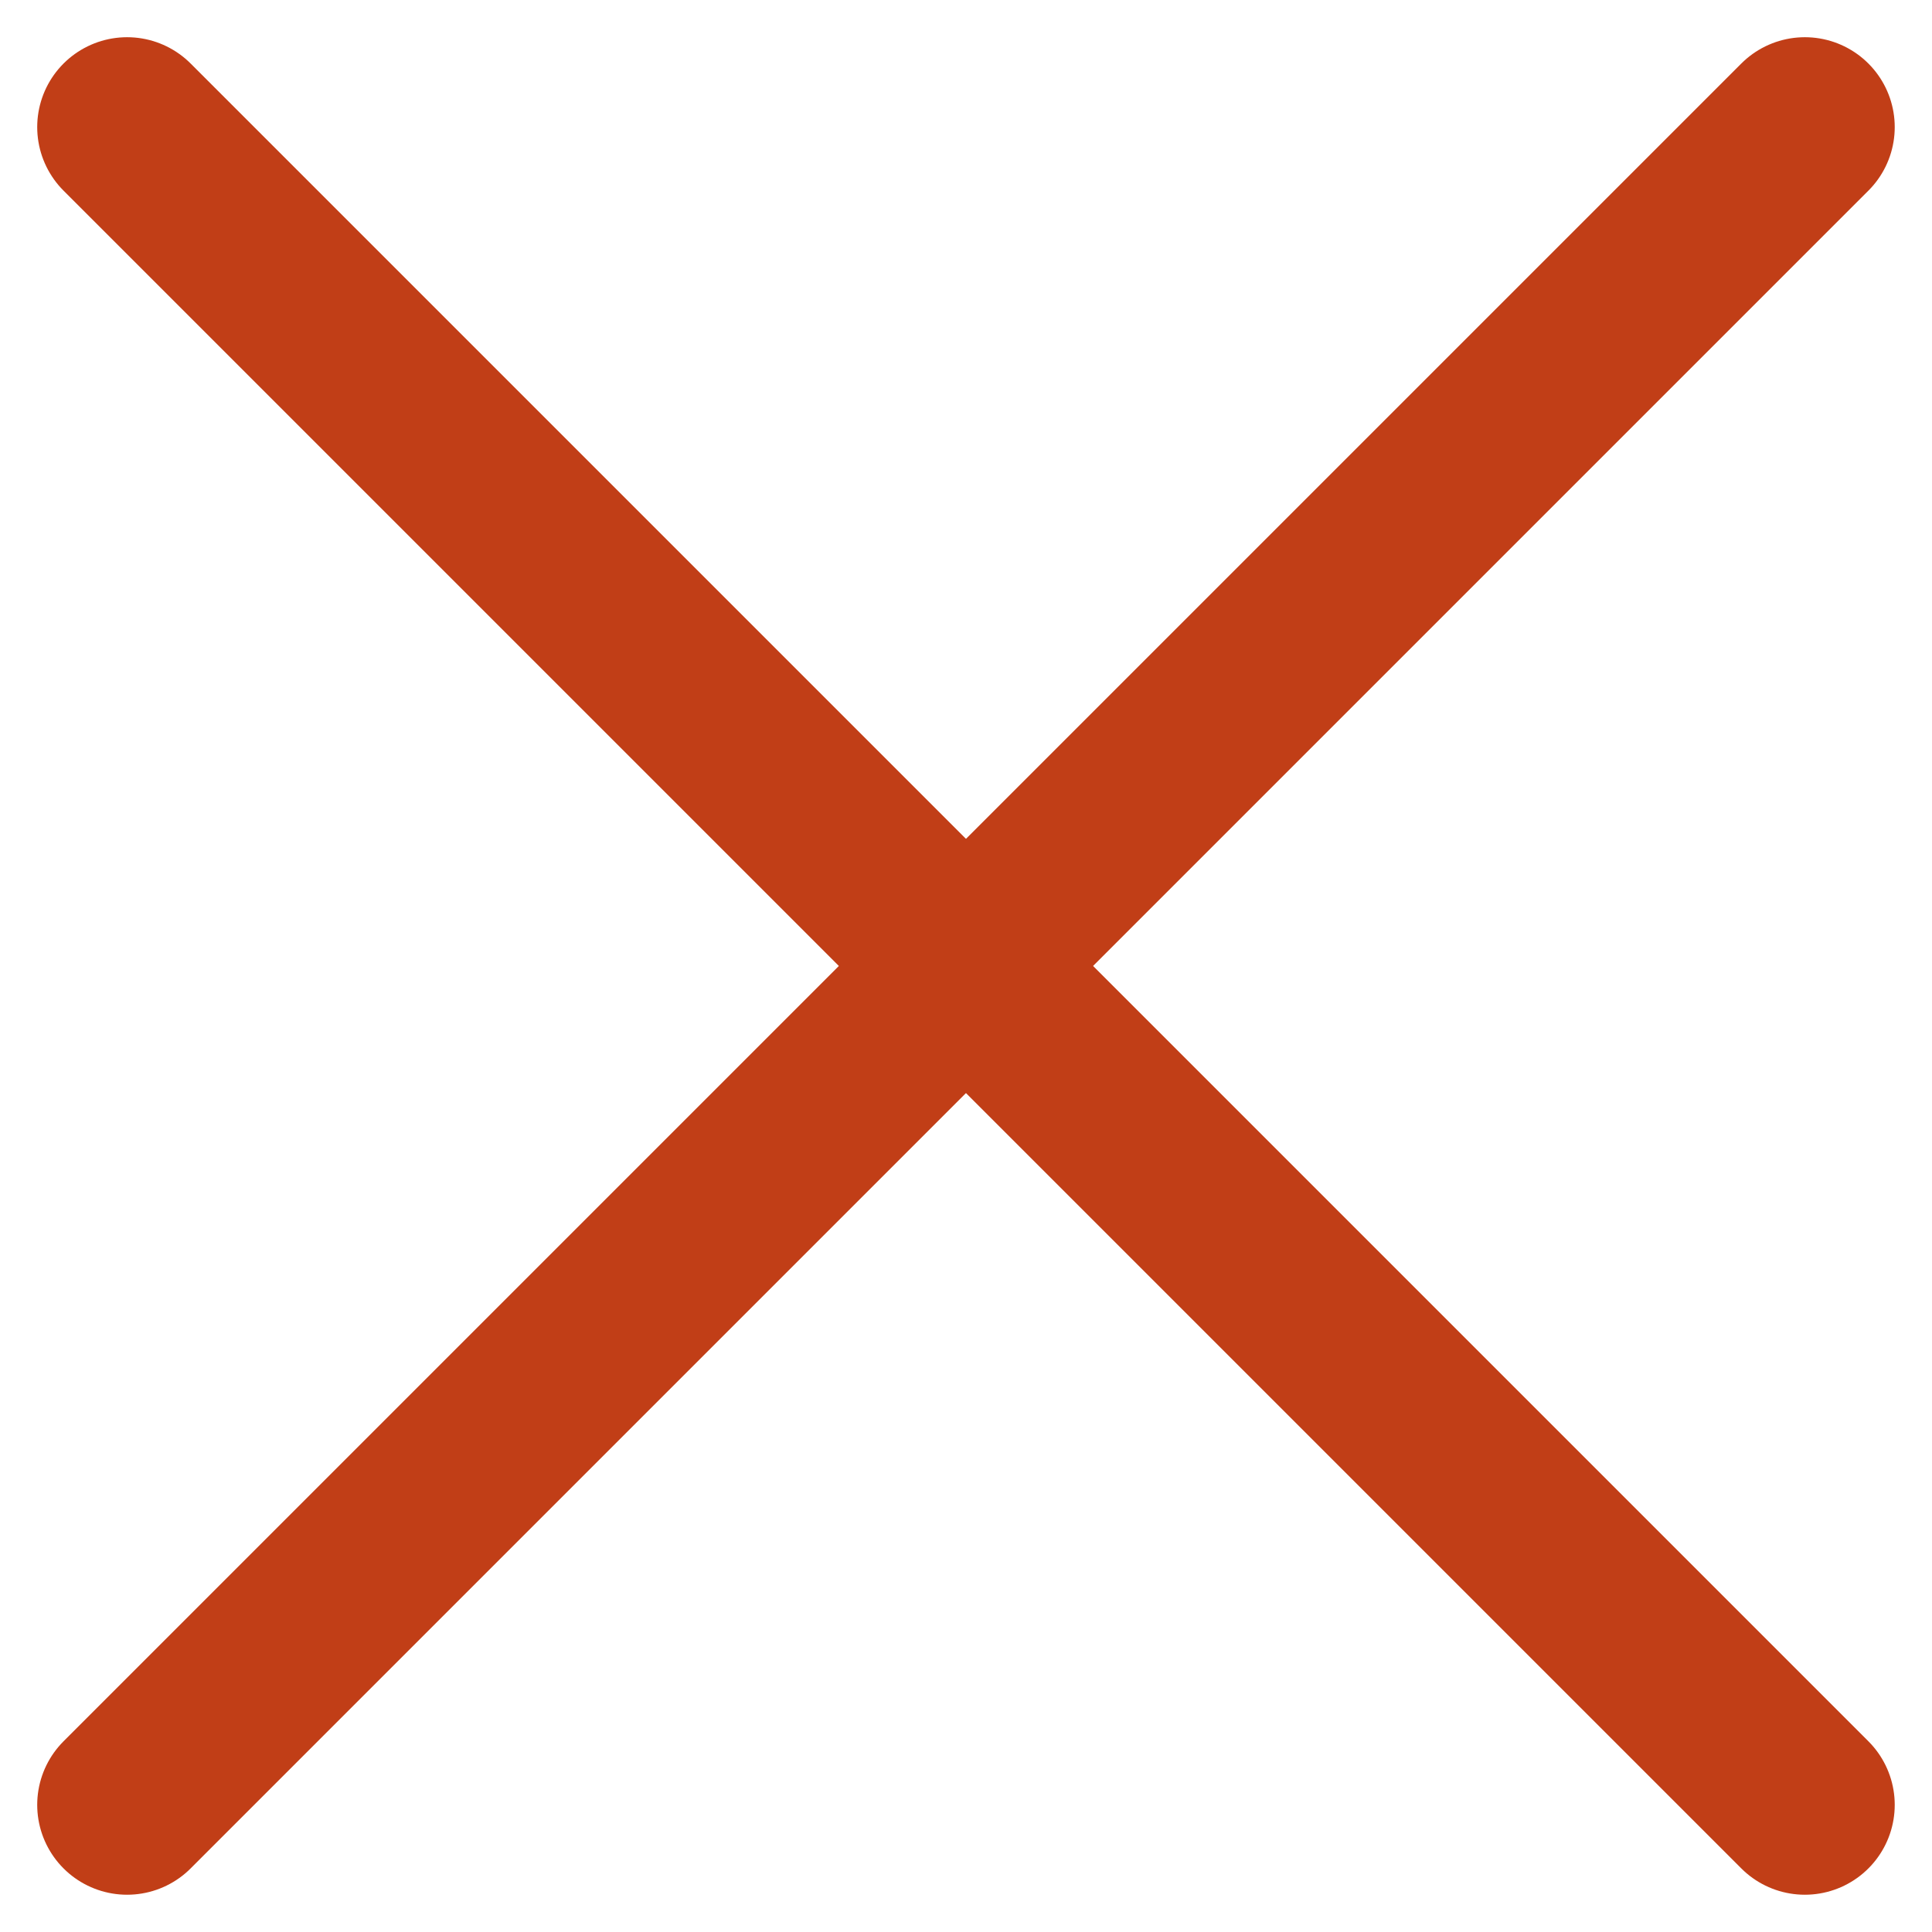 <svg xmlns="http://www.w3.org/2000/svg" width="32.243" height="32.243" viewBox="0 0 32.243 32.243">
  <g id="x" transform="translate(2.121 2.032)">
    <line id="Linie_21" data-name="Linie 21" x2="28" y2="28" transform="translate(0 0.089)" fill="none" stroke="#c13e17" stroke-linecap="round" stroke-width="3"/>
    <line id="Linie_22" data-name="Linie 22" x1="28" y2="28" transform="translate(0 0.089)" fill="none" stroke="#c13e17" stroke-linecap="round" stroke-width="3"/>
  </g>
</svg>
